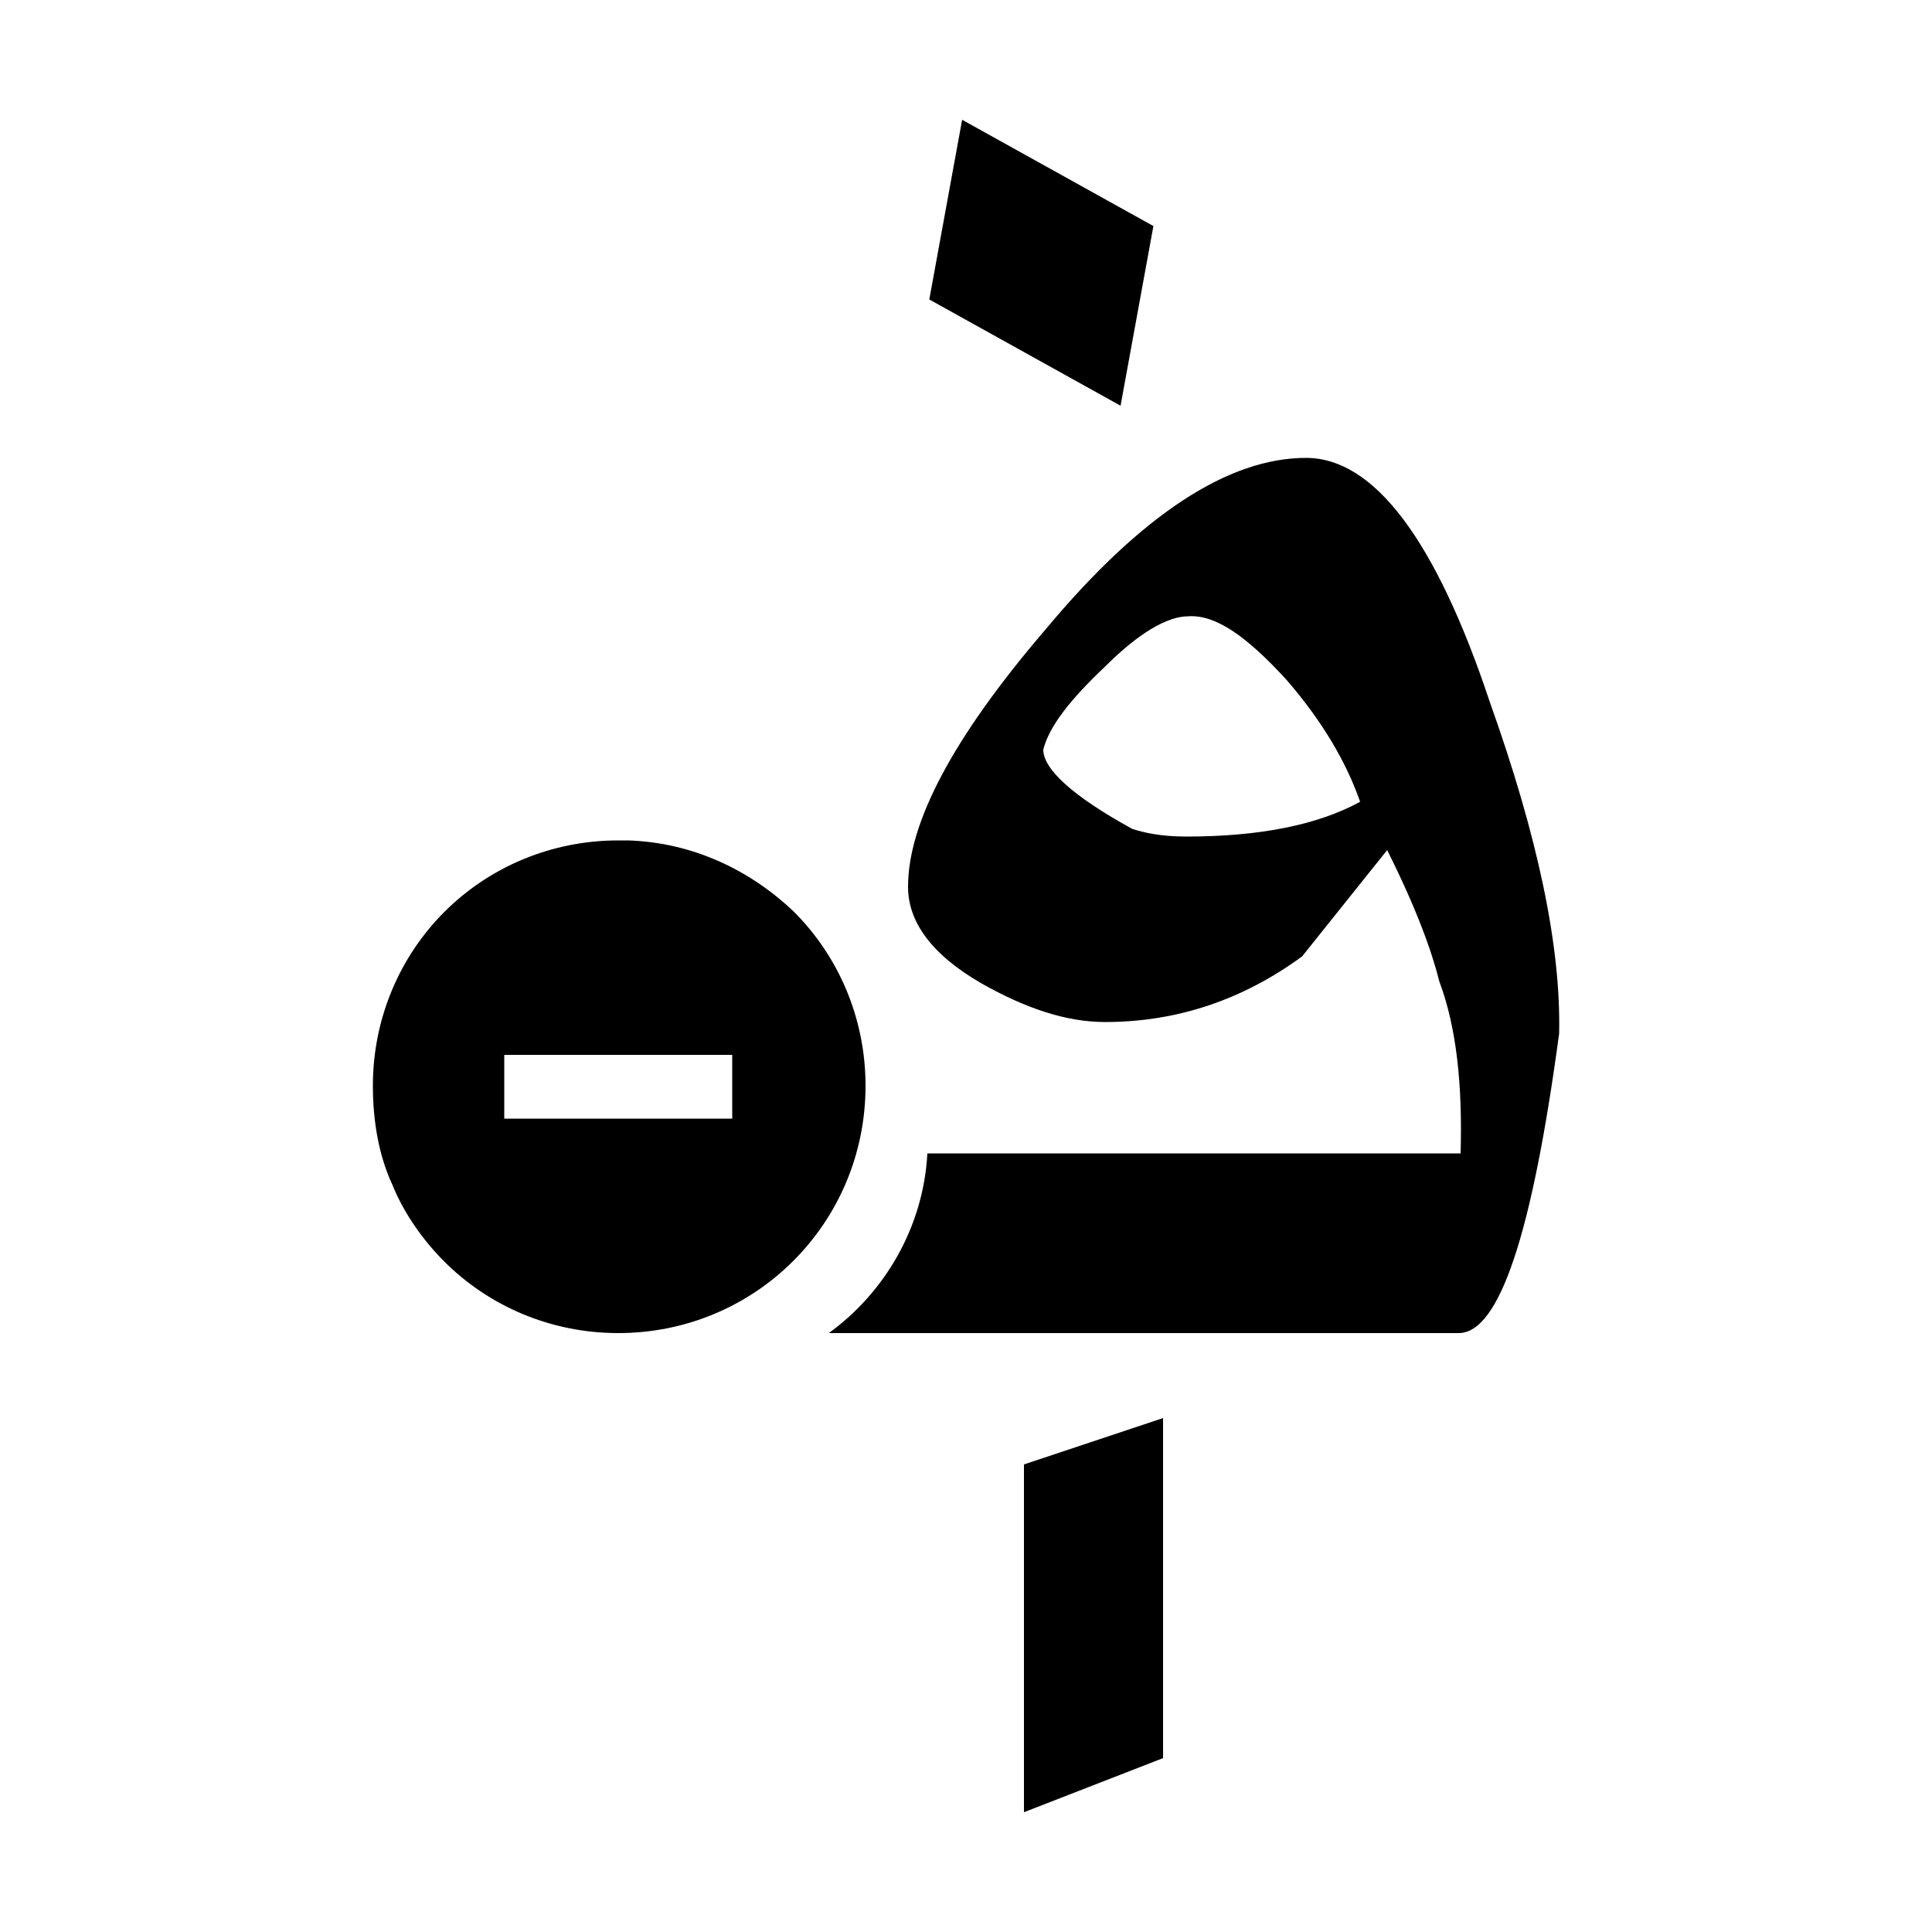 <svg width="64" height="64" viewBox="0 0 1000 1000" xmlns="http://www.w3.org/2000/svg"><path d="M411 472c-23-22-53-36-86-37h-5c-35 0-67 14-90 37s-37 55-37 90c0 18 3 36 10 51 6 15 16 29 27 40 23 23 55 37 90 37 71 0 128-57 128-128 0-35-14-67-37-90zm-32 107H261v-33h118v33zm392-216c-28-84-60-126-95-126-40 0-85 29-135 89-48 56-71 100-71 133 0 18 12 35 38 50 23 13 44 20 64 20 38 0 72-12 102-34l44-55c15 30 23 52 27 68 9 24 12 54 11 89H480c-2 38-22 72-51 93h326c21 0 38-51 52-155 1-45-11-102-36-172zm-157 70c-13 0-22-2-28-4-31-17-46-31-46-41 3-12 14-26 32-43 17-17 32-26 43-26 14-1 30 10 51 33 19 22 31 43 38 63-22 12-52 18-90 18zm-12 301v176l-72 28V758l72-24zm-5-617l-17 93-99-55 17-93 99 55z"/></svg>